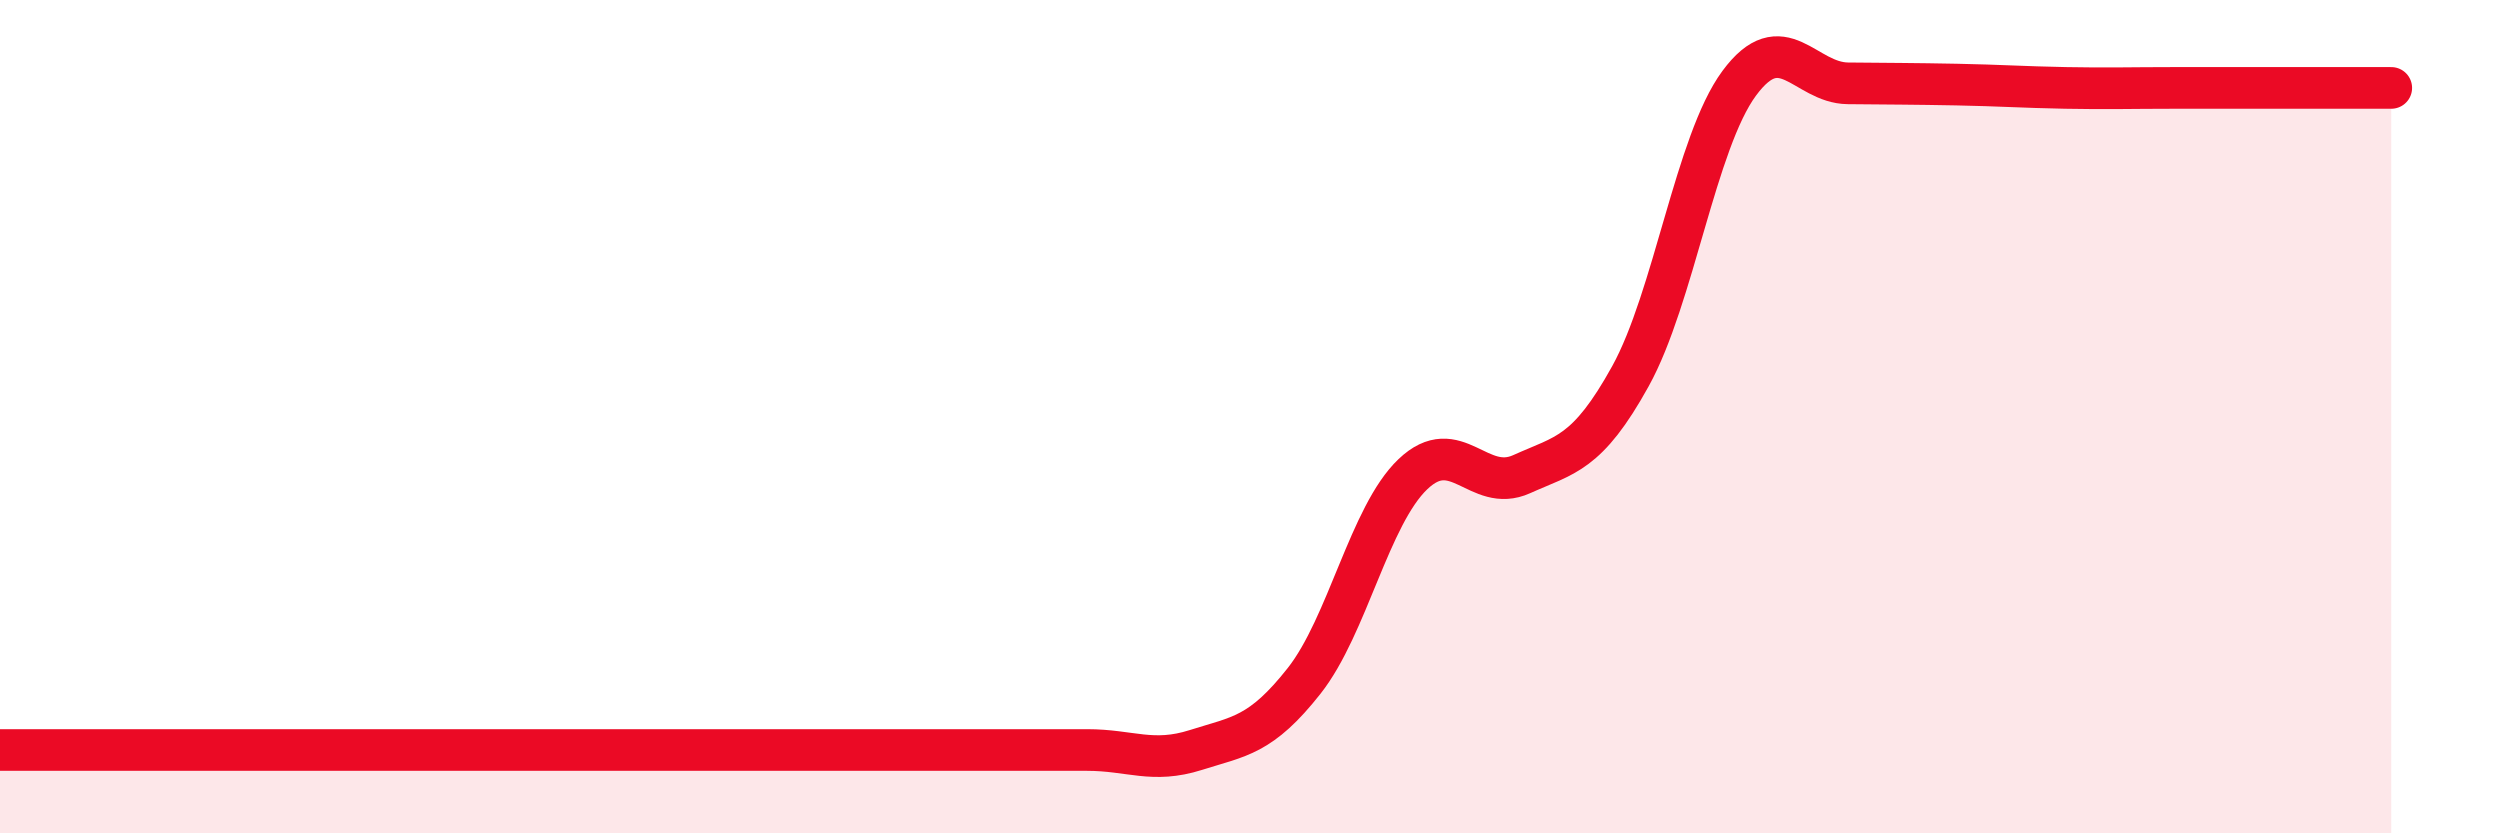 
    <svg width="60" height="20" viewBox="0 0 60 20" xmlns="http://www.w3.org/2000/svg">
      <path
        d="M 0,18 C 0.52,18 1.57,18 2.61,18 C 3.65,18 4.18,18 5.22,18 C 6.26,18 6.79,18 7.83,18 C 8.87,18 9.39,18 10.43,18 C 11.47,18 12,18 13.04,18 C 14.08,18 14.61,18 15.65,18 C 16.69,18 17.22,18 18.26,18 C 19.3,18 19.83,18 20.87,18 C 21.91,18 22.44,18 23.48,18 C 24.52,18 25.05,18 26.09,18 C 27.13,18 27.66,18.33 28.7,18 C 29.74,17.67 30.26,17.66 31.3,16.34 C 32.34,15.02 32.87,12.37 33.91,11.38 C 34.95,10.39 35.48,11.85 36.52,11.38 C 37.56,10.91 38.09,10.91 39.13,9.03 C 40.17,7.15 40.7,3.41 41.74,2 C 42.78,0.59 43.31,1.99 44.35,2 C 45.39,2.01 45.92,2.01 46.96,2.03 C 48,2.05 48.53,2.09 49.57,2.11 C 50.61,2.13 51.13,2.11 52.17,2.11 C 53.21,2.11 53.74,2.11 54.78,2.11 C 55.82,2.11 56.87,2.11 57.39,2.11L57.39 20L0 20Z"
        fill="#EB0A25"
        opacity="0.1"
        stroke-linecap="round"
        stroke-linejoin="round"
      />
      <path
        d="M 0,18 C 0.52,18 1.57,18 2.61,18 C 3.65,18 4.18,18 5.22,18 C 6.26,18 6.79,18 7.83,18 C 8.87,18 9.39,18 10.43,18 C 11.47,18 12,18 13.04,18 C 14.08,18 14.61,18 15.65,18 C 16.69,18 17.22,18 18.26,18 C 19.3,18 19.83,18 20.87,18 C 21.91,18 22.44,18 23.48,18 C 24.52,18 25.05,18 26.09,18 C 27.13,18 27.66,18.33 28.7,18 C 29.74,17.67 30.26,17.66 31.3,16.34 C 32.34,15.02 32.87,12.37 33.91,11.38 C 34.95,10.39 35.48,11.85 36.52,11.38 C 37.56,10.91 38.09,10.91 39.13,9.03 C 40.17,7.15 40.7,3.41 41.74,2 C 42.78,0.59 43.31,1.99 44.35,2 C 45.39,2.01 45.92,2.01 46.96,2.03 C 48,2.05 48.53,2.09 49.57,2.11 C 50.61,2.13 51.13,2.11 52.17,2.11 C 53.21,2.11 53.74,2.11 54.78,2.11 C 55.82,2.11 56.87,2.11 57.39,2.11"
        stroke="#EB0A25"
        stroke-width="1"
        fill="none"
        stroke-linecap="round"
        stroke-linejoin="round"
      />
    </svg>
  